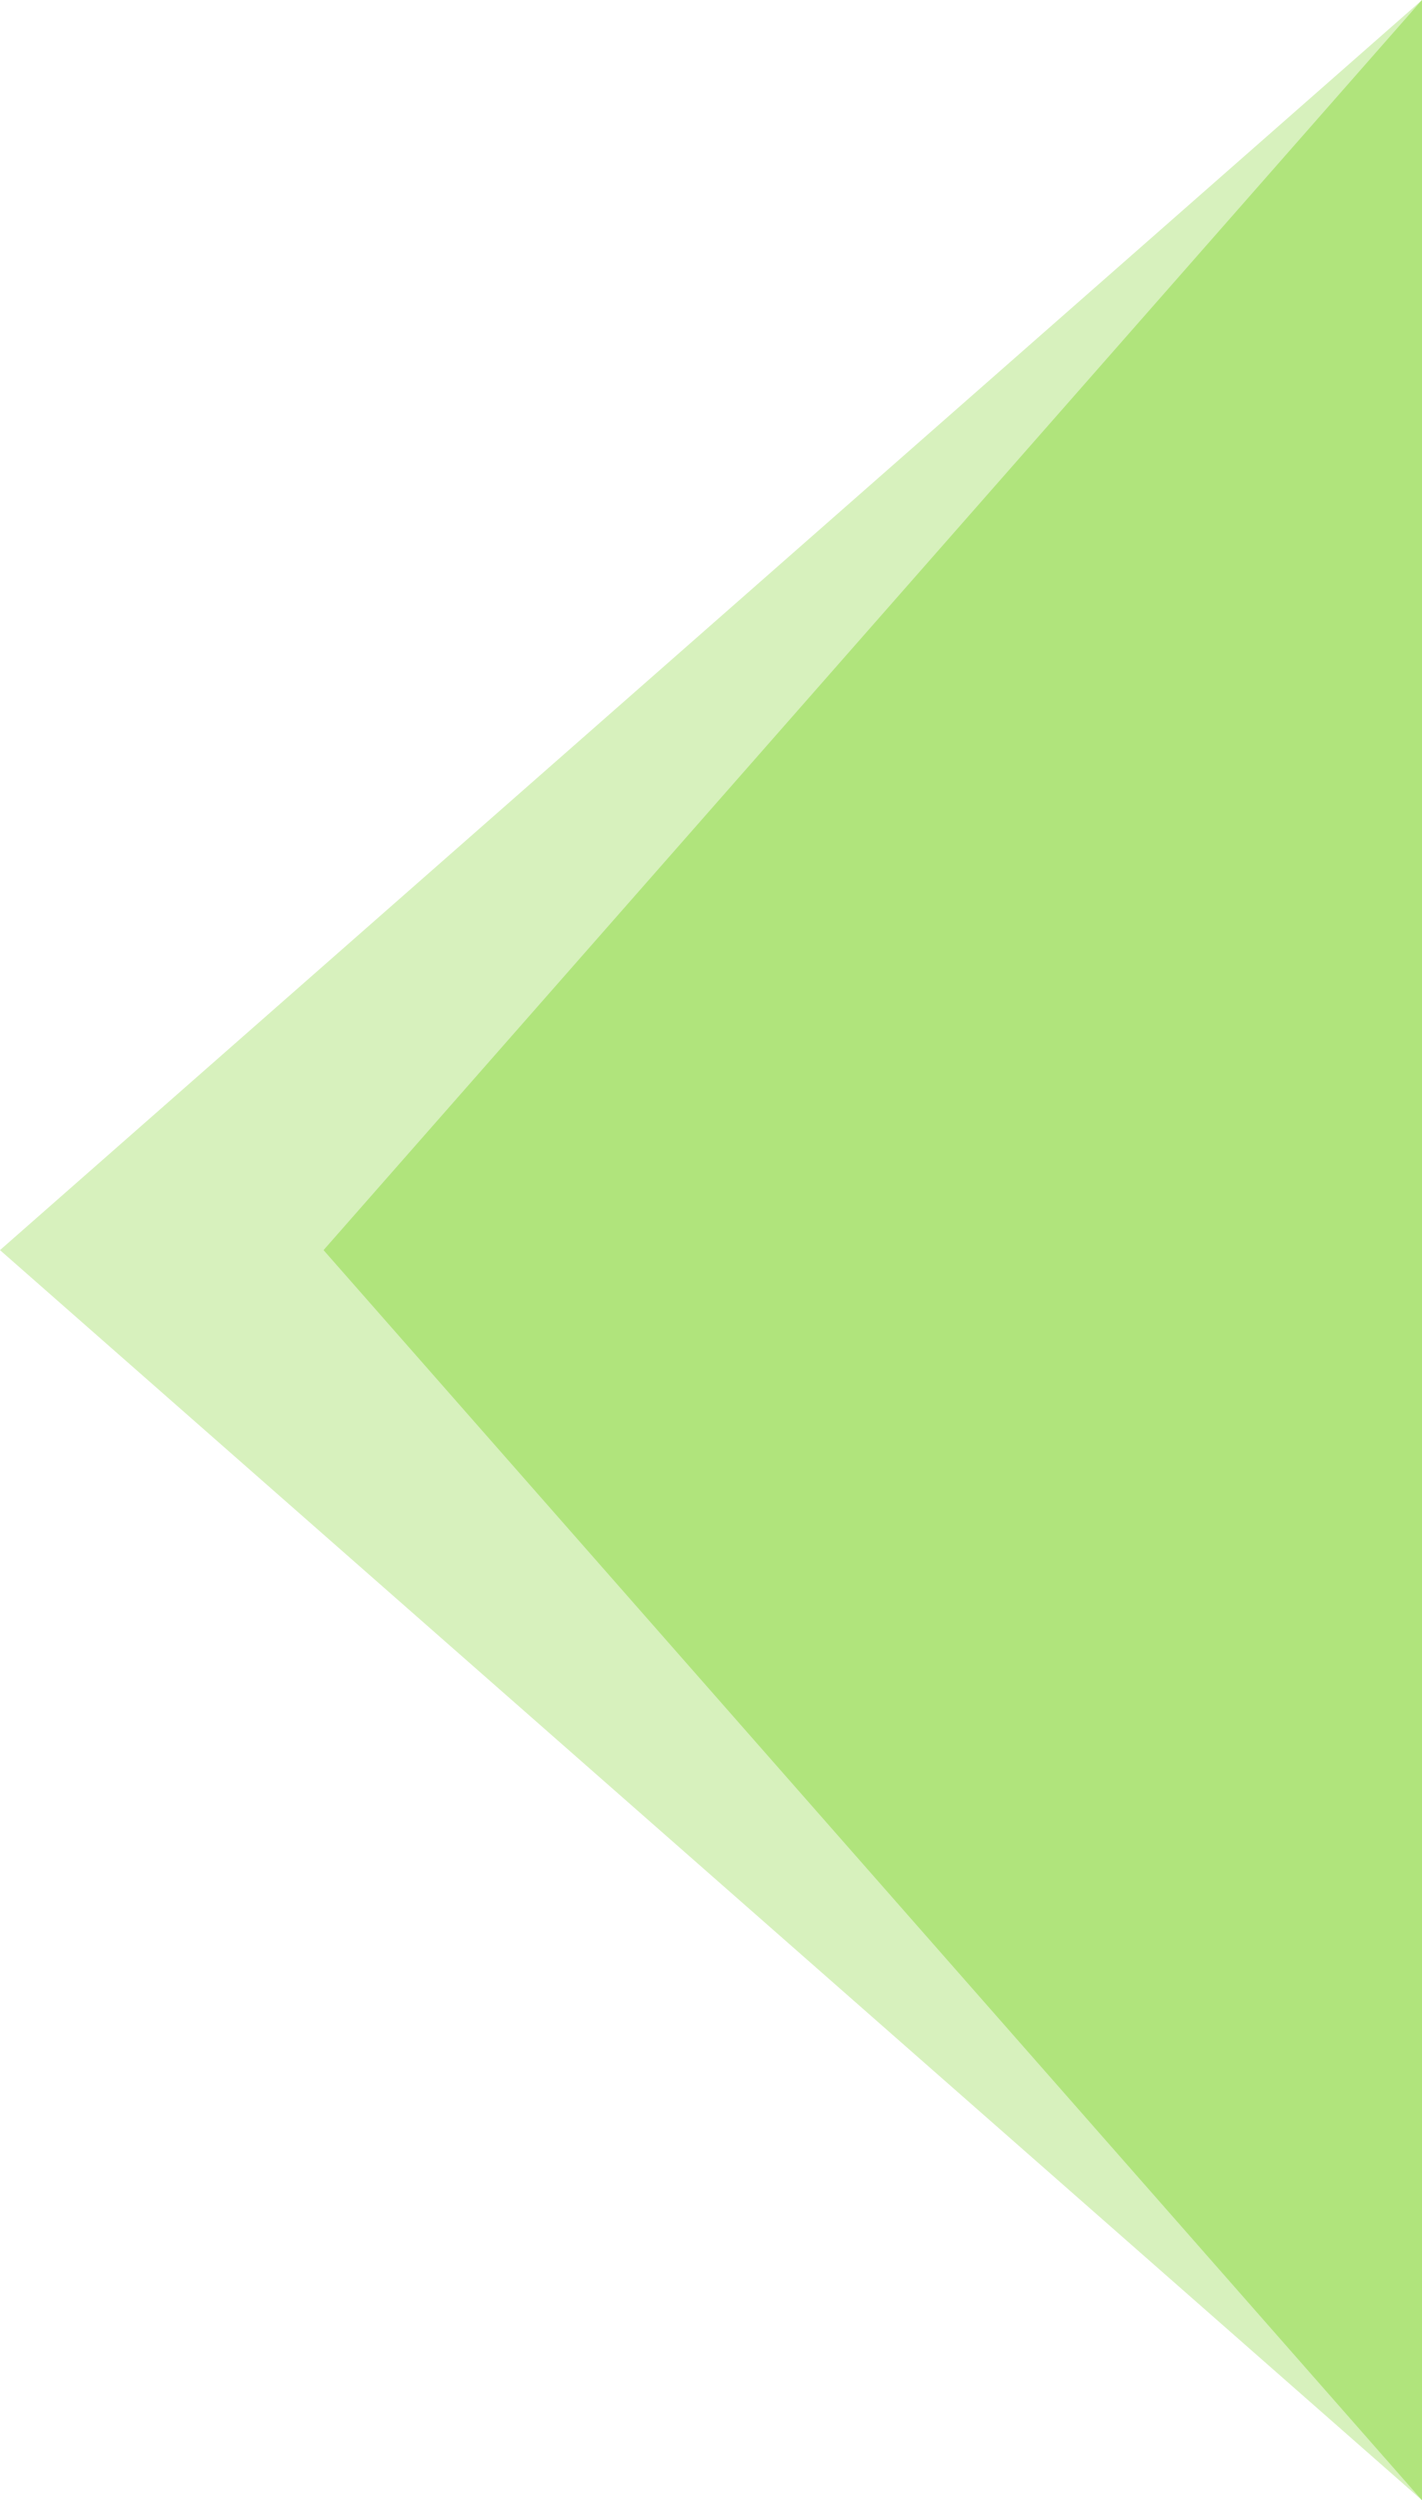 <svg xmlns="http://www.w3.org/2000/svg" width="38" height="66.811" viewBox="0 0 38 66.811">
  <g id="Group_2673" data-name="Group 2673" transform="translate(-674 -1712.189)">
    <path id="Polygon_10" data-name="Polygon 10" d="M33.406,0,66.811,29.354H0Z" transform="translate(682.646 1779) rotate(-90)" fill="#B0E57C"/>
    <path id="Polygon_11" data-name="Polygon 11" d="M33.406,0,66.811,38H0Z" transform="translate(674 1779) rotate(-90)" fill="#B0E57C" opacity="0.5"/>
  </g>
</svg>
